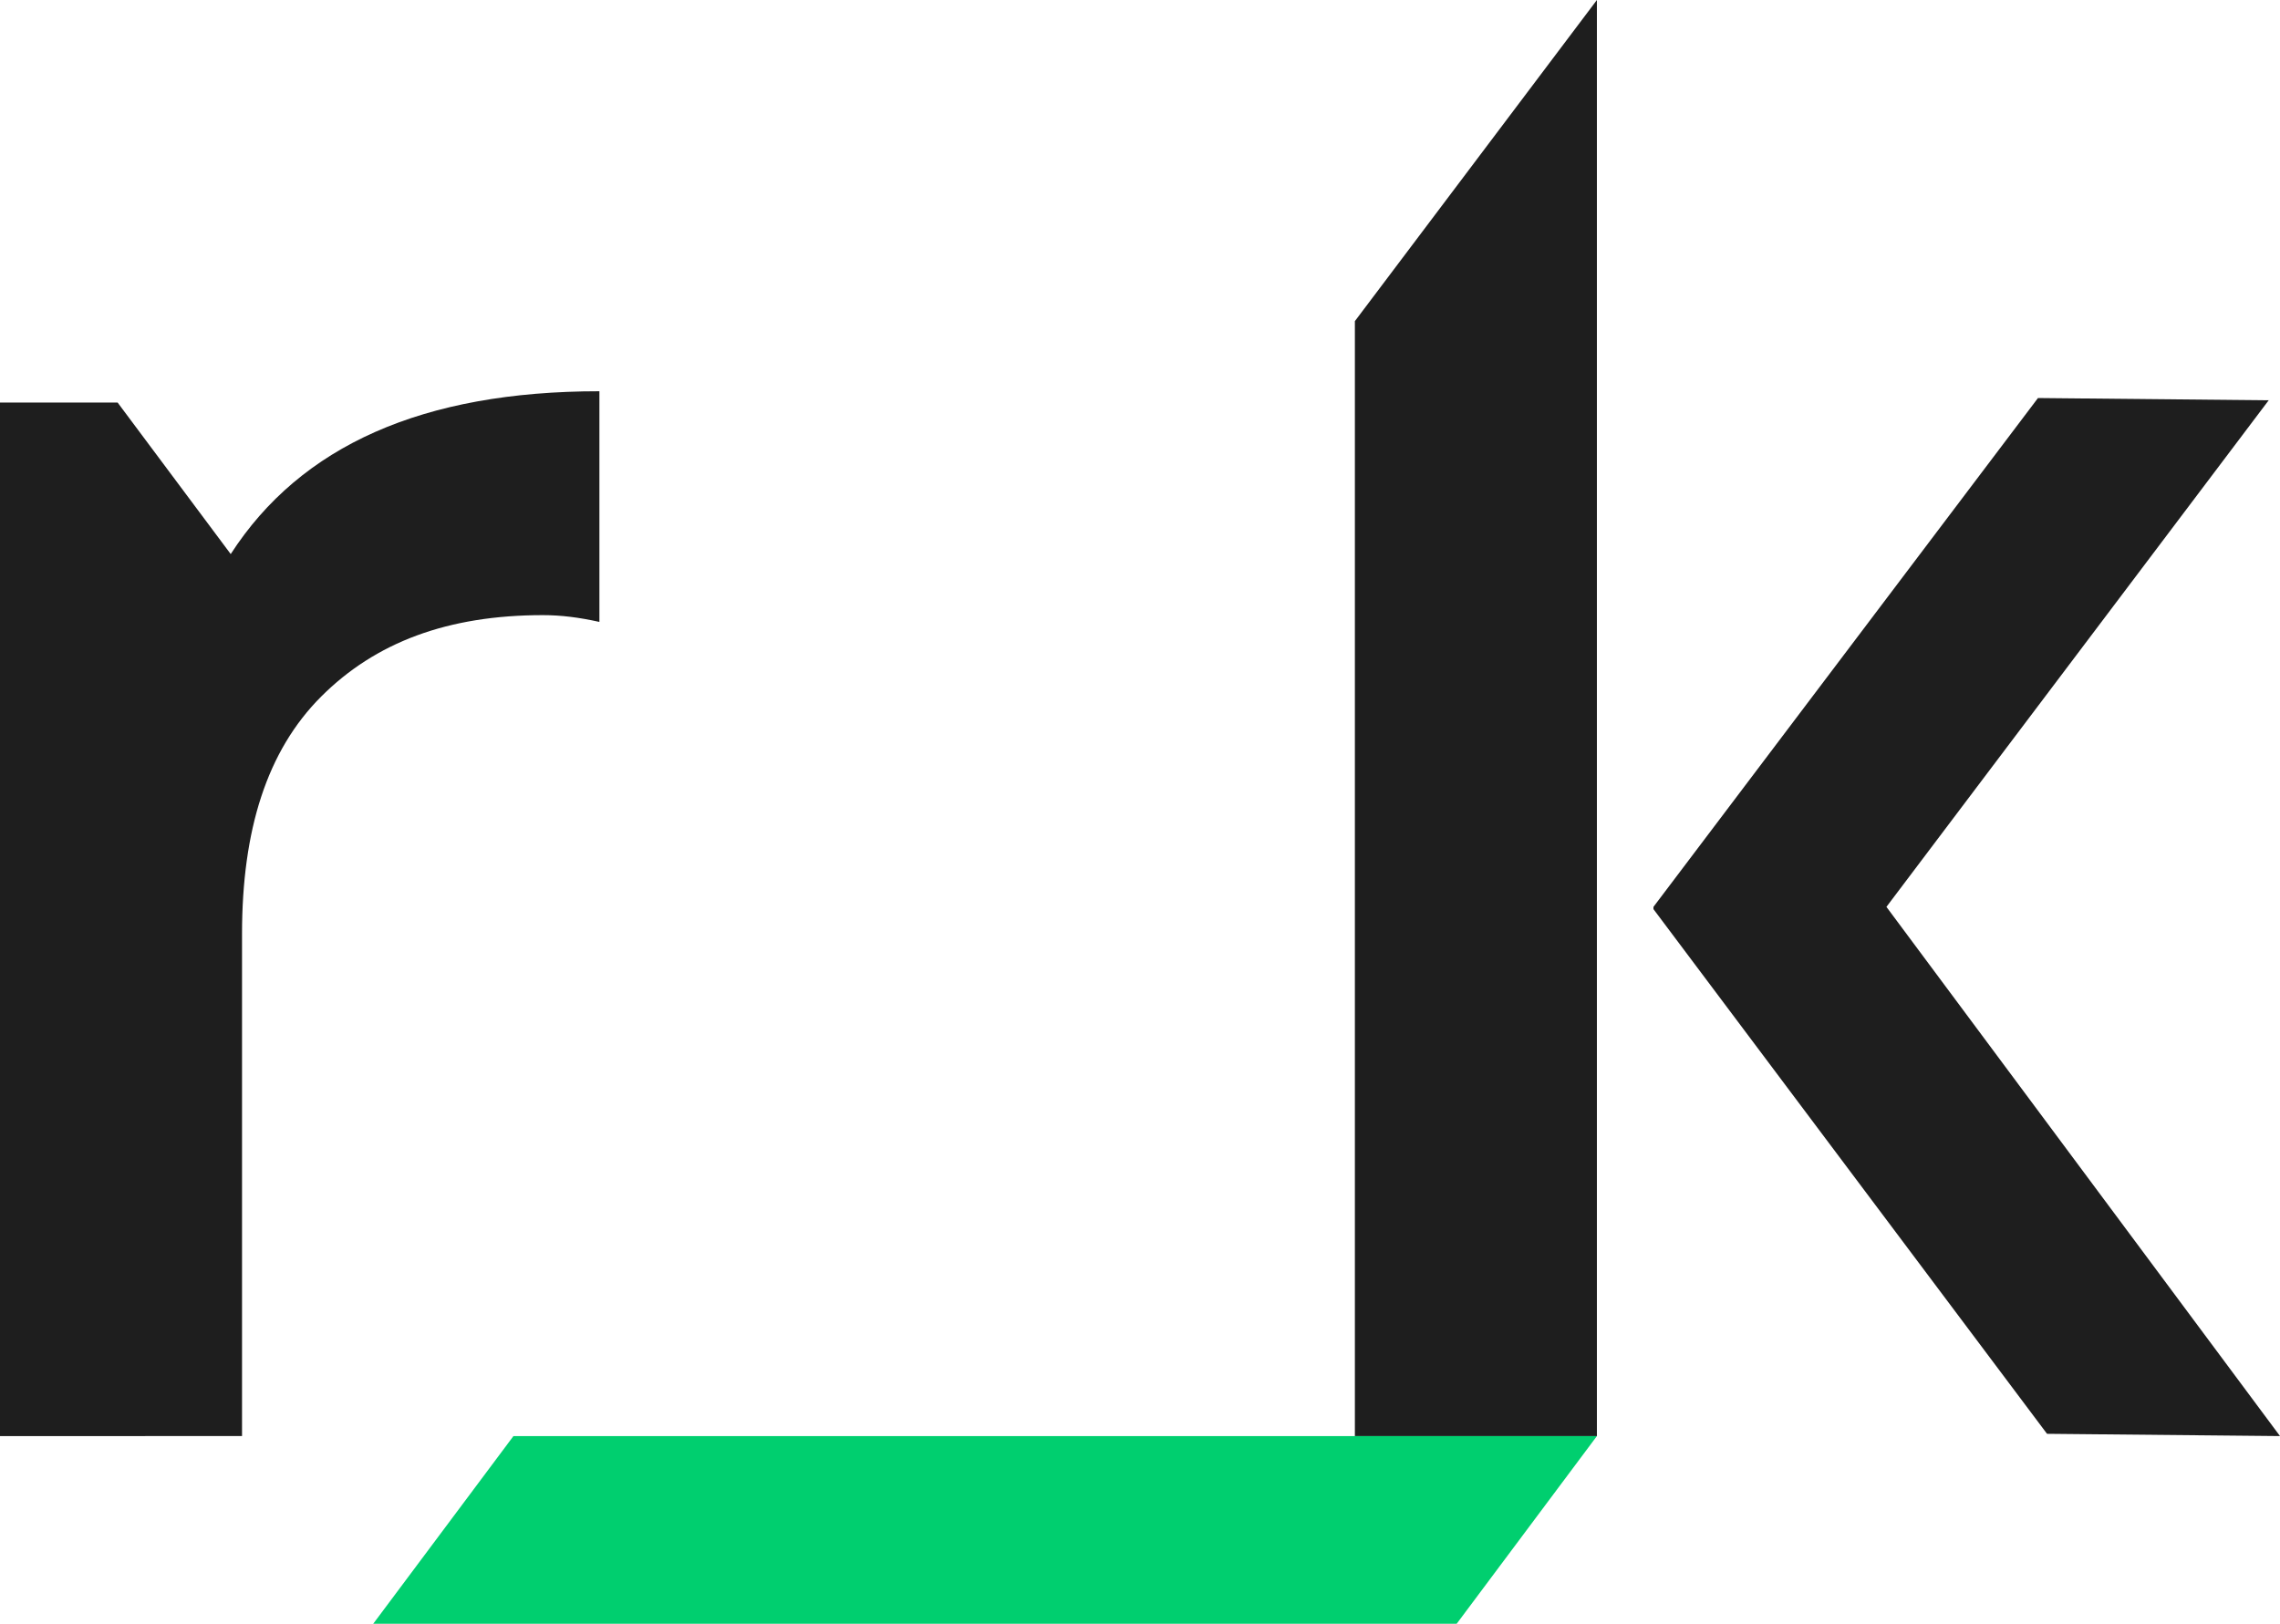 <?xml version="1.0" encoding="utf-8"?>
<!-- Generator: Adobe Illustrator 27.1.1, SVG Export Plug-In . SVG Version: 6.00 Build 0)  -->
<svg version="1.1" id="Слой_1" xmlns="http://www.w3.org/2000/svg" xmlns:xlink="http://www.w3.org/1999/xlink" x="0px" y="0px"
	 viewBox="0 0 100.8 71.8" style="enable-background:new 0 0 100.8 71.8;" xml:space="preserve">
<style type="text/css">
	.st0{fill:#1E1E1E;}
	.st1{fill:#00CF6F;}
</style>
<path class="st0" d="M26.5,17.3v10.2c-0.9-0.2-1.7-0.3-2.5-0.3c-4.2,0-7.4,1.2-9.8,3.6s-3.5,5.9-3.5,10.5v22.2H0V17.8h5.2l5,6.7
	C13.3,19.7,18.7,17.3,26.5,17.3z"/>
<polygon class="st0" points="70.6,63.5 59.9,63.5 59.9,14.2 70.6,0 "/>
<polygon class="st0" points="100.8,63.5 83.4,40.1 100.3,17.7 90.1,17.6 73.1,40.1 73.1,40.2 90.5,63.4 "/>
<polygon class="st1" points="64.4,71.8 16.5,71.8 22.7,63.5 70.6,63.5 "/>
</svg>
